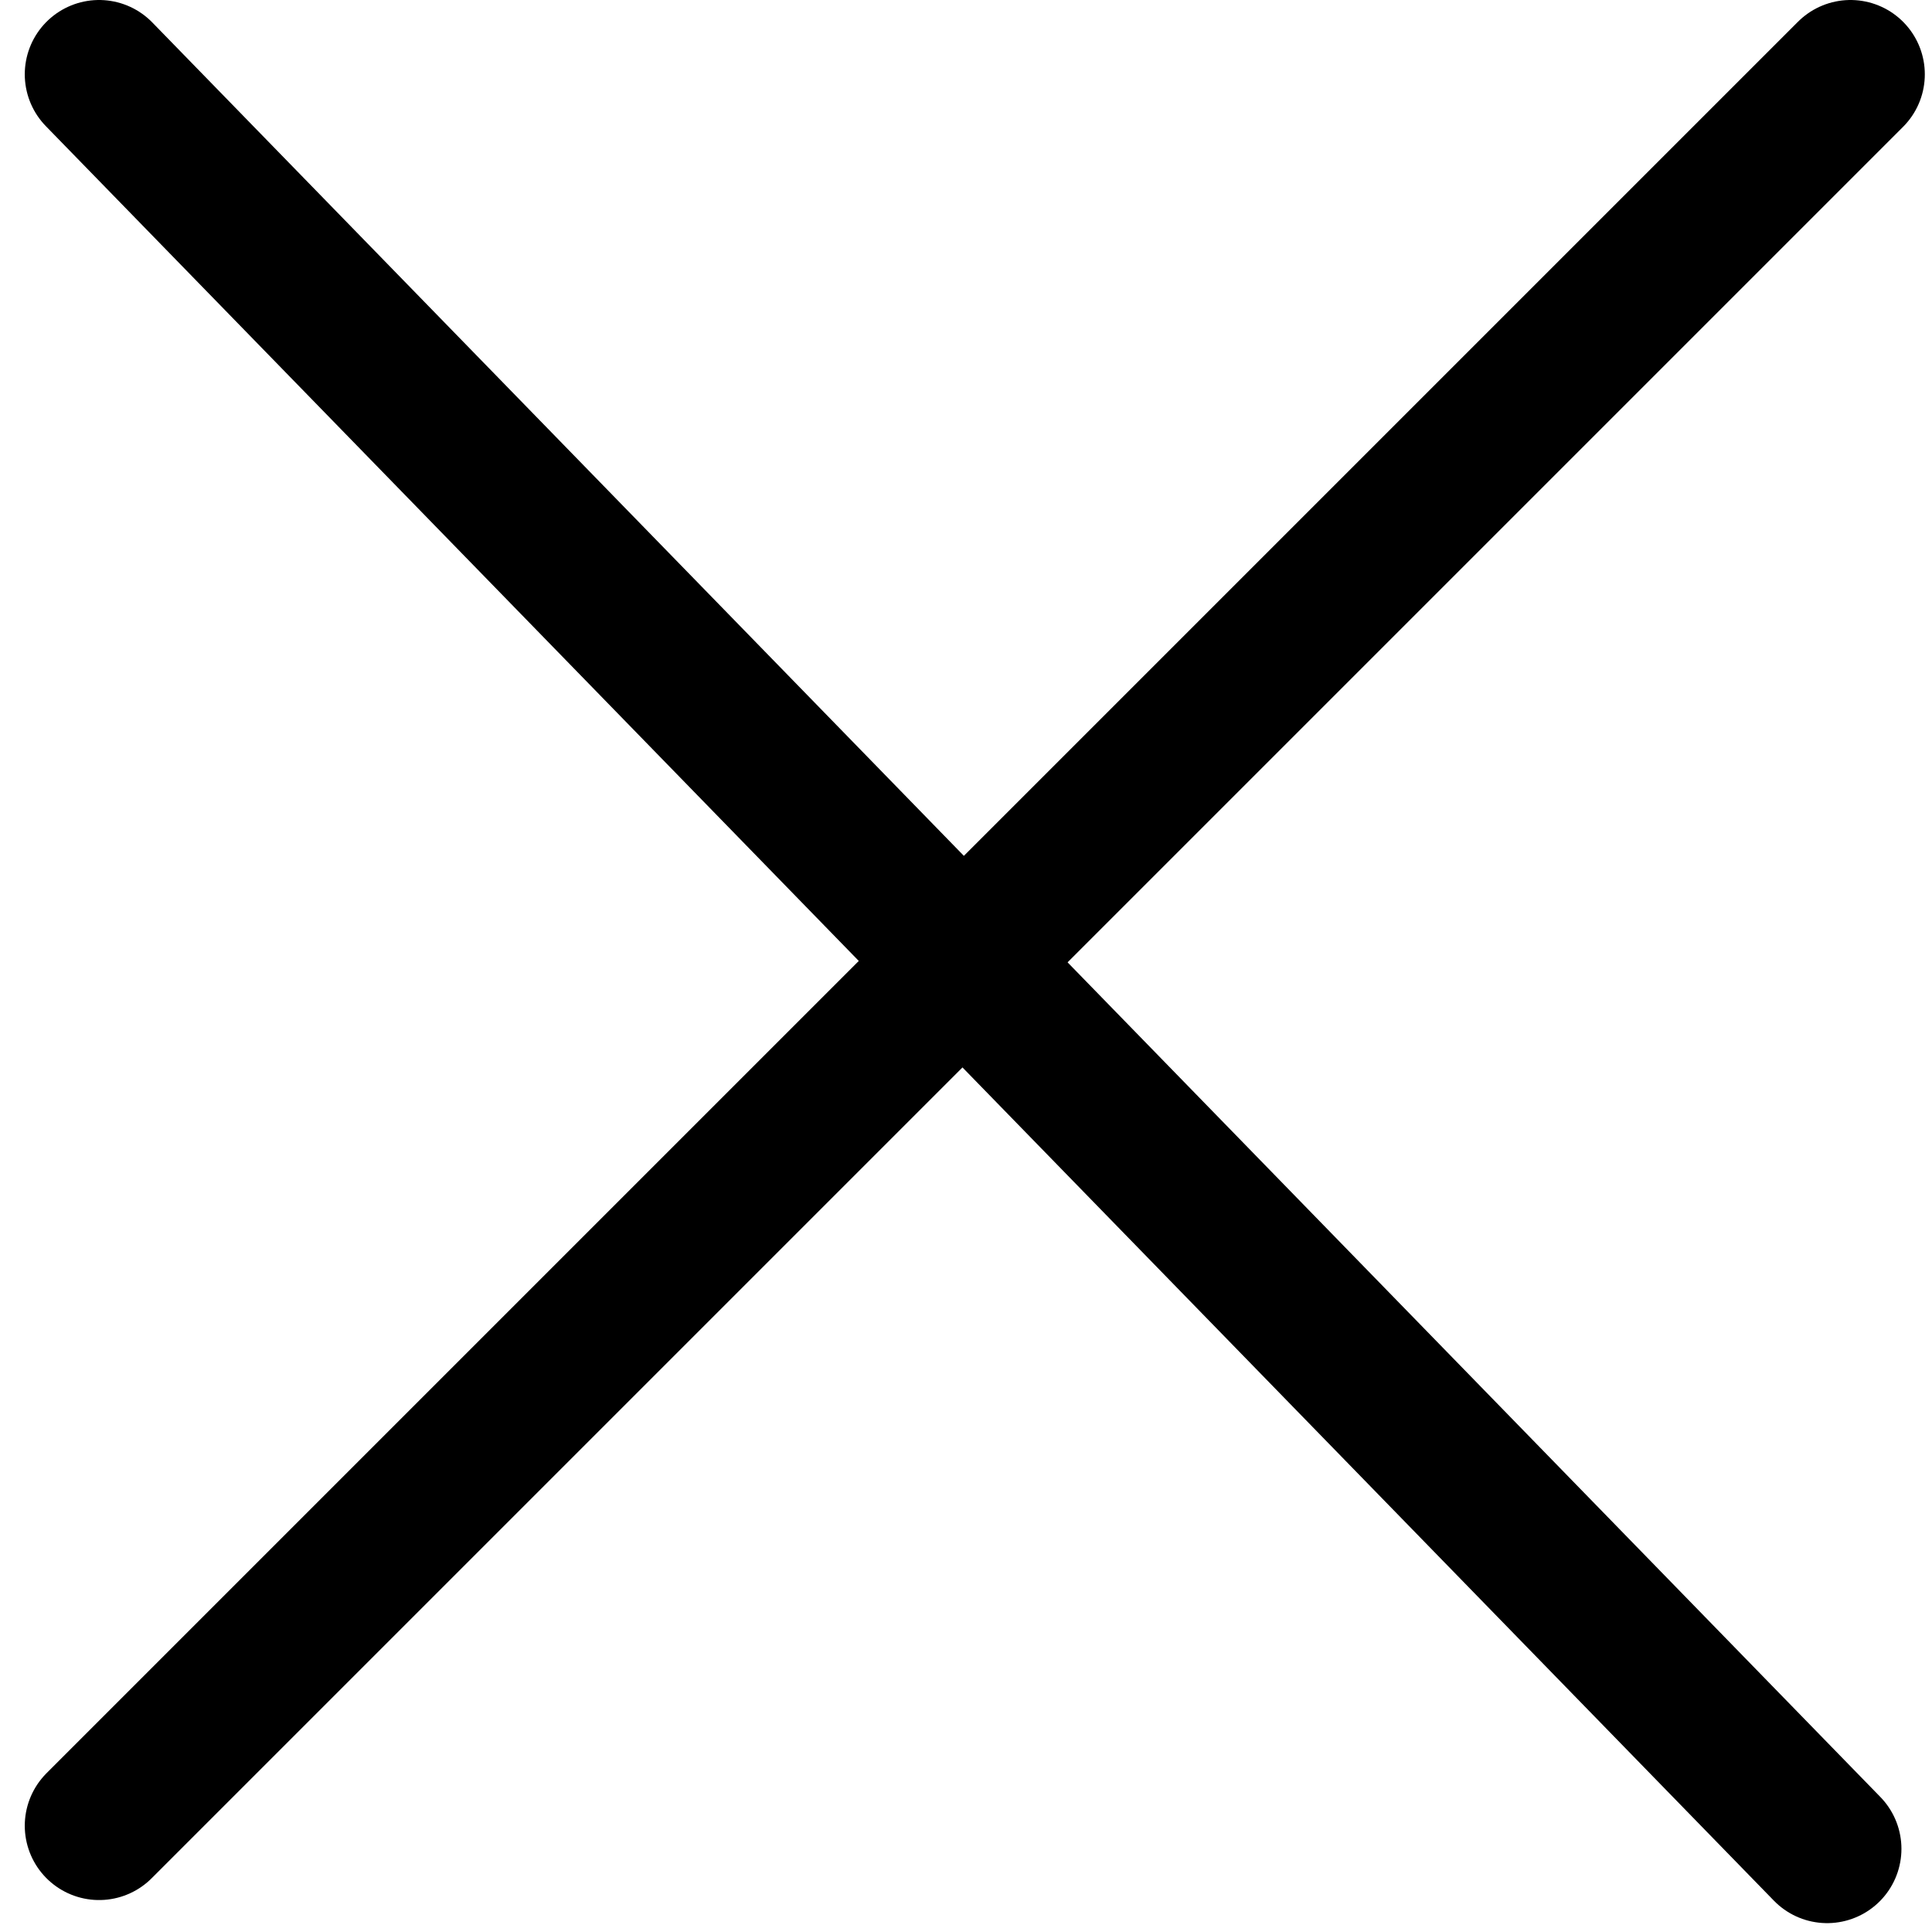 <svg width="39" height="39" viewBox="0 0 39 39" fill="none" xmlns="http://www.w3.org/2000/svg">
<path d="M2 36.855L37.355 1.5" stroke="#000" stroke-width="3" stroke-linecap="round"/>
<path d="M2 1.5L36.883 37.321" stroke="#000" stroke-width="3" stroke-linecap="round"/>
</svg>
